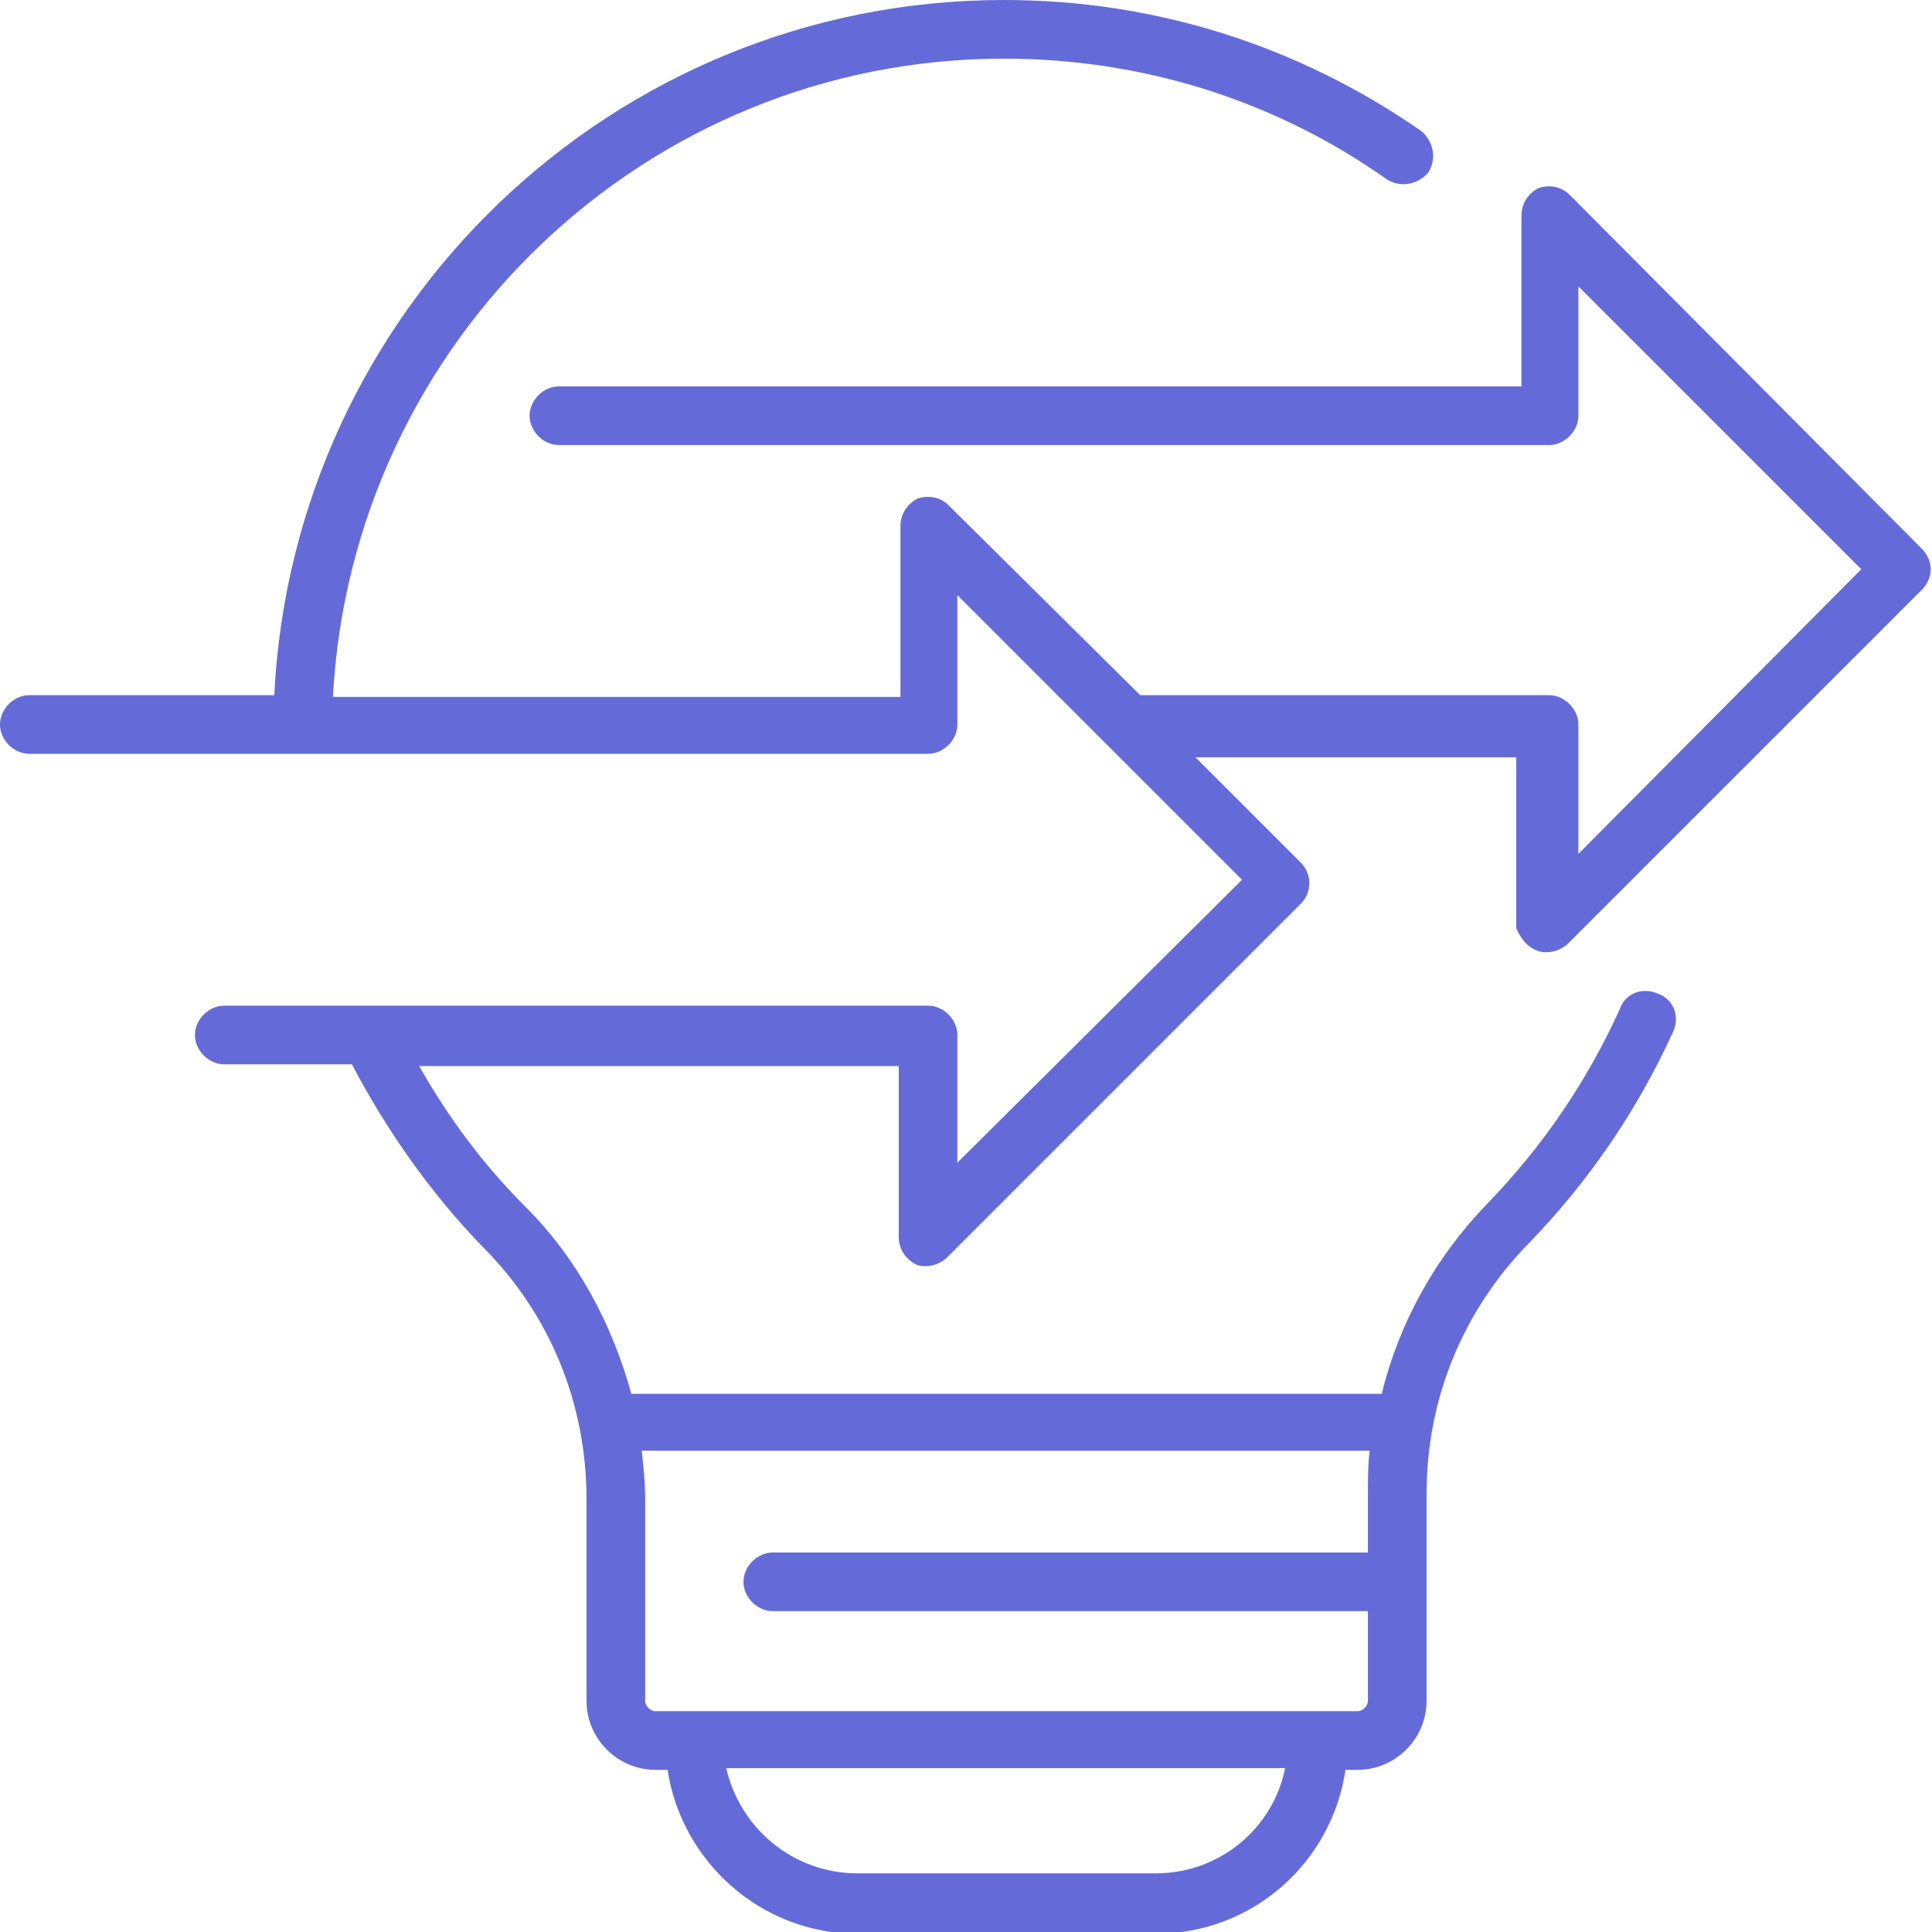 <?xml version="1.0" encoding="utf-8"?>
<!-- Generator: Adobe Illustrator 19.0.0, SVG Export Plug-In . SVG Version: 6.00 Build 0)  -->
<svg version="1.1" id="Layer_1" xmlns="http://www.w3.org/2000/svg" xmlns:xlink="http://www.w3.org/1999/xlink" x="0px" y="0px"
	 viewBox="0 0 112 112" style="enable-background:new 0 0 112 112;" xml:space="preserve">
<style type="text/css">
	.st0{fill:#646bd9;}
</style>
<path id="XMLID_2_" class="st0" d="M89.1,55.1c0.2,0.1,0.4,0.1,0.6,0.1c0.4,0,0.9-0.2,1.2-0.5l20.5-20.5c0.7-0.7,0.7-1.7,0-2.4
	L91,11.3c-0.5-0.5-1.2-0.6-1.8-0.4c-0.6,0.3-1,0.9-1,1.6v9.9H32.4c-0.9,0-1.7,0.8-1.7,1.7c0,0.9,0.8,1.7,1.7,1.7h57.4
	c0.9,0,1.7-0.8,1.7-1.7v-7.5L107.9,33L91.5,49.5V42c0-0.9-0.8-1.7-1.7-1.7H66.1L55,29.3c-0.5-0.5-1.2-0.6-1.8-0.4
	c-0.6,0.3-1,0.9-1,1.6v9.9H19.3C20.4,19.8,37.4,3.4,58.2,3.4c8,0,15.7,2.4,22.2,7c0.8,0.5,1.8,0.3,2.4-0.4c0.5-0.8,0.3-1.8-0.4-2.4
	C75.2,2.6,66.9,0,58.2,0C35.5,0,17,17.9,15.9,40.3H1.7C0.8,40.3,0,41.1,0,42c0,0.9,0.8,1.7,1.7,1.7h52.1c0.9,0,1.7-0.8,1.7-1.7v-7.5
	L72,51L55.5,67.4V60c0-0.9-0.8-1.7-1.7-1.7H13c-0.9,0-1.7,0.8-1.7,1.7s0.8,1.7,1.7,1.7h7.4c2,3.8,4.5,7.4,7.6,10.6
	c3.9,3.9,6,9.1,6,14.6v11.7c0,2.2,1.8,4,4,4h0.7c0.8,5.3,5.4,9.5,11,9.5H67c5.6,0,10.2-4.1,11-9.5h0.7c2.2,0,4-1.8,4-4v-12
	c0-5.5,2.1-10.6,5.9-14.5c3.5-3.6,6.3-7.7,8.4-12.3c0.4-0.9,0-1.9-0.9-2.2c-0.9-0.4-1.9,0-2.2,0.9c-1.9,4.2-4.5,8-7.7,11.3
	c-3,3.1-5.1,6.9-6.1,11H36.6c-1.1-4-3.1-7.8-6.1-10.8c-2.5-2.5-4.5-5.2-6.2-8.2h27.8v9.9c0,0.7,0.4,1.3,1,1.6
	c0.2,0.1,0.4,0.1,0.6,0.1c0.4,0,0.9-0.2,1.2-0.5l20.5-20.5c0.3-0.3,0.5-0.7,0.5-1.2c0-0.5-0.2-0.9-0.5-1.2l-6.1-6.1h18.6v9.9
	C88.1,54.3,88.5,54.9,89.1,55.1z M67,108.6H49.7c-3.7,0-6.8-2.6-7.6-6.1h32.4C73.8,106,70.7,108.6,67,108.6z M79.4,84.1
	c-0.1,0.8-0.1,1.7-0.1,2.5V90H44.8c-0.9,0-1.7,0.8-1.7,1.7s0.8,1.7,1.7,1.7h34.5v5.2c0,0.3-0.3,0.6-0.6,0.6H38
	c-0.3,0-0.6-0.3-0.6-0.6V86.9c0-1-0.1-1.9-0.2-2.8H79.4z"/>
</svg>
